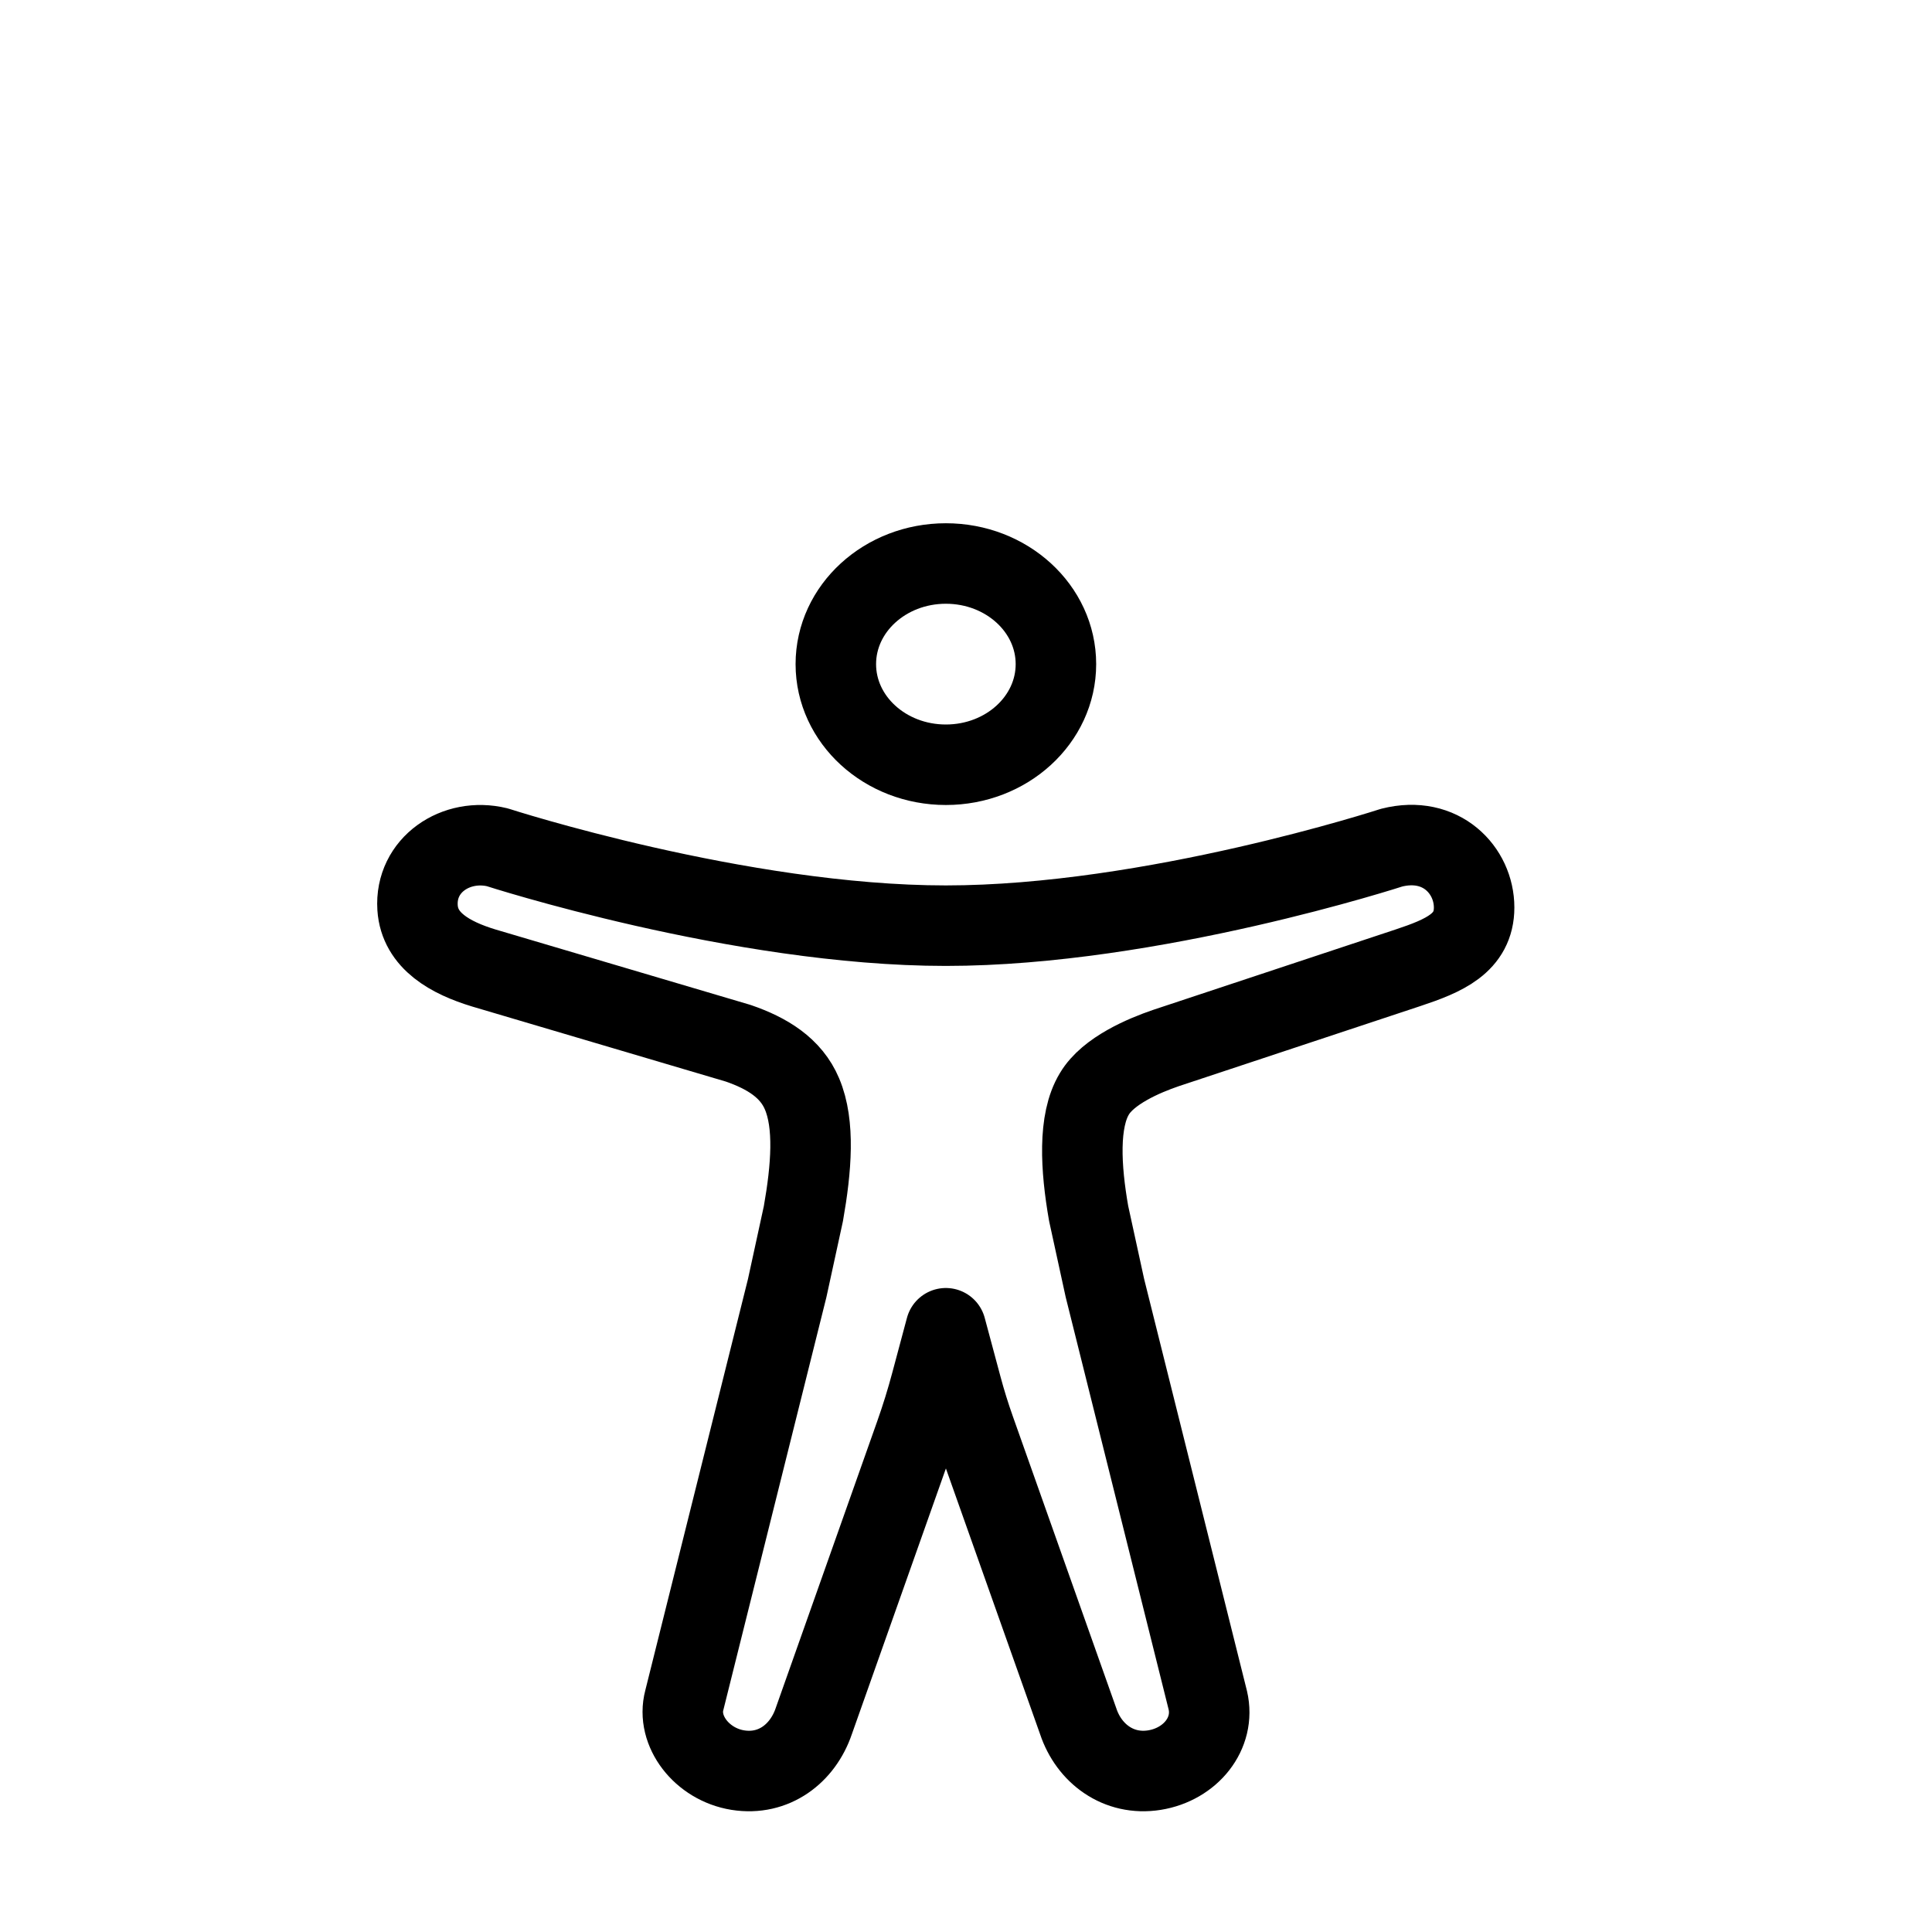 <svg width="48" height="48" viewBox="0 0 48 48" fill="none" xmlns="http://www.w3.org/2000/svg">
<path d="M23.5 19C25.01 19 26.234 17.881 26.234 16.5C26.234 15.119 25.01 14 23.5 14C21.99 14 20.766 15.119 20.766 16.5C20.766 17.881 21.99 19 23.5 19Z" stroke="black" stroke-width="2" stroke-linejoin="round"/>
<path d="M19.96 30.153C20.159 29.024 20.247 27.933 19.926 27.178C19.653 26.529 19.058 26.166 18.34 25.919L12.015 24.048C11.195 23.798 10.428 23.379 10.374 22.551C10.306 21.489 11.331 20.801 12.357 21.051C12.357 21.051 18.372 22.998 23.499 22.998C28.626 22.998 34.574 21.06 34.574 21.06C35.804 20.748 36.624 21.623 36.624 22.547C36.624 23.435 35.872 23.748 34.984 24.043L28.968 26.038C28.421 26.225 27.532 26.6 27.191 27.174C26.781 27.846 26.849 29.02 27.047 30.148L27.451 32L30.008 42.244C30.199 43.066 29.577 43.834 28.682 43.978C27.786 44.121 27.054 43.563 26.789 42.768L24.221 35.522C24.098 35.175 23.988 34.823 23.893 34.468L23.499 33L23.137 34.353C23.022 34.785 22.89 35.211 22.741 35.633L20.218 42.761C19.945 43.565 19.227 44.121 18.331 43.978C17.436 43.834 16.8 43.003 17.001 42.244L19.557 32.005L19.96 30.153Z" stroke="black" stroke-width="2" stroke-linejoin="round"/>
</svg>
